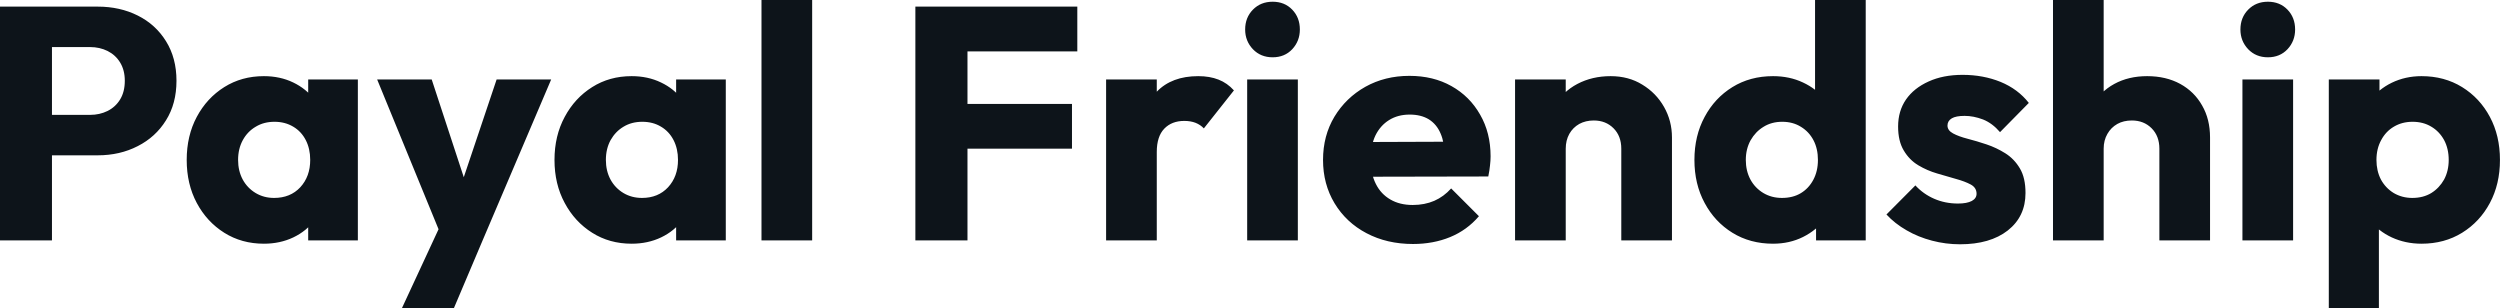<svg fill="#0d141a" viewBox="0 0 173.673 21.413" height="100%" width="100%" xmlns="http://www.w3.org/2000/svg"><path preserveAspectRatio="none" d="M6.79 10.79L2.76 10.79L2.76 7.98L6.26 7.98Q6.92 7.98 7.47 7.71Q8.03 7.43 8.35 6.90Q8.67 6.37 8.67 5.61L8.67 5.61Q8.67 4.88 8.35 4.35Q8.03 3.82 7.47 3.54Q6.92 3.27 6.26 3.27L6.26 3.27L2.76 3.27L2.76 0.46L6.79 0.46Q8.33 0.46 9.57 1.08Q10.81 1.70 11.53 2.86Q12.26 4.03 12.26 5.61L12.26 5.61Q12.26 7.20 11.53 8.36Q10.81 9.52 9.57 10.15Q8.33 10.79 6.79 10.79L6.79 10.79ZM3.61 16.70L0 16.70L0 0.46L3.61 0.46L3.61 16.70ZM18.33 16.93L18.33 16.93Q16.79 16.93 15.58 16.17Q14.37 15.41 13.67 14.10Q12.97 12.79 12.97 11.11L12.97 11.11Q12.97 9.43 13.67 8.12Q14.37 6.81 15.58 6.05Q16.79 5.29 18.33 5.29L18.33 5.29Q19.46 5.29 20.37 5.73Q21.27 6.16 21.85 6.93Q22.42 7.71 22.49 8.69L22.49 8.69L22.49 13.52Q22.42 14.51 21.86 15.28Q21.30 16.05 20.38 16.49Q19.46 16.93 18.33 16.93ZM19.04 13.75L19.04 13.75Q20.17 13.75 20.86 13.01Q21.55 12.26 21.55 11.11L21.55 11.11Q21.55 10.33 21.24 9.73Q20.93 9.13 20.37 8.80Q19.80 8.46 19.07 8.46L19.07 8.46Q18.33 8.46 17.77 8.80Q17.20 9.13 16.87 9.73Q16.54 10.33 16.54 11.11L16.54 11.11Q16.54 11.87 16.86 12.47Q17.18 13.06 17.76 13.41Q18.33 13.75 19.04 13.75ZM24.86 16.70L21.41 16.70L21.41 13.69L21.94 10.97L21.41 8.26L21.41 5.52L24.86 5.52L24.86 16.70ZM33.51 16.74L30.80 16.74L26.20 5.52L29.99 5.52L32.91 14.42L31.51 14.42L34.50 5.52L38.29 5.52L33.51 16.74ZM31.53 21.41L27.92 21.41L31.28 14.17L33.51 16.74L31.53 21.41ZM43.88 16.93L43.88 16.93Q42.34 16.93 41.14 16.17Q39.93 15.41 39.23 14.10Q38.52 12.79 38.52 11.11L38.52 11.11Q38.52 9.43 39.23 8.12Q39.93 6.81 41.14 6.05Q42.34 5.29 43.88 5.29L43.88 5.29Q45.01 5.29 45.92 5.73Q46.83 6.16 47.40 6.93Q47.98 7.71 48.05 8.69L48.05 8.69L48.05 13.52Q47.98 14.51 47.41 15.28Q46.85 16.05 45.93 16.49Q45.01 16.93 43.88 16.93ZM44.60 13.75L44.60 13.75Q45.72 13.75 46.41 13.01Q47.10 12.26 47.10 11.11L47.10 11.11Q47.10 10.33 46.79 9.73Q46.48 9.13 45.92 8.80Q45.36 8.46 44.62 8.46L44.62 8.46Q43.88 8.46 43.32 8.80Q42.76 9.13 42.42 9.73Q42.09 10.33 42.09 11.11L42.09 11.11Q42.09 11.87 42.41 12.47Q42.73 13.06 43.31 13.41Q43.88 13.75 44.60 13.75ZM50.42 16.70L46.97 16.70L46.97 13.69L47.49 10.97L46.97 8.26L46.97 5.52L50.42 5.52L50.42 16.70ZM56.42 16.70L52.90 16.70L52.90 0L56.42 0L56.42 16.70ZM67.21 16.70L63.59 16.70L63.59 0.46L67.21 0.46L67.21 16.70ZM74.47 10.33L66.36 10.33L66.36 7.22L74.47 7.22L74.47 10.33ZM74.84 3.57L66.36 3.57L66.36 0.46L74.84 0.46L74.84 3.57ZM80.36 16.70L76.84 16.70L76.84 5.52L80.36 5.52L80.36 16.70ZM80.36 10.56L80.36 10.56L78.89 9.41Q79.33 7.45 80.36 6.37Q81.40 5.29 83.24 5.29L83.24 5.29Q84.04 5.29 84.65 5.53Q85.26 5.77 85.72 6.28L85.72 6.28L83.63 8.92Q83.40 8.67 83.05 8.53Q82.71 8.40 82.27 8.40L82.27 8.40Q81.40 8.40 80.88 8.94Q80.36 9.48 80.36 10.56ZM90.16 16.70L86.64 16.70L86.64 5.52L90.16 5.52L90.16 16.70ZM88.41 3.98L88.41 3.98Q87.58 3.98 87.04 3.42Q86.50 2.85 86.50 2.05L86.50 2.05Q86.50 1.22 87.04 0.67Q87.58 0.12 88.41 0.12L88.41 0.12Q89.24 0.12 89.77 0.67Q90.30 1.22 90.30 2.05L90.30 2.05Q90.30 2.85 89.77 3.42Q89.24 3.98 88.41 3.98ZM98.16 16.95L98.16 16.95Q96.35 16.95 94.93 16.20Q93.52 15.46 92.71 14.12Q91.91 12.79 91.91 11.11L91.91 11.11Q91.91 9.43 92.70 8.11Q93.50 6.79 94.85 6.03Q96.21 5.27 97.91 5.27L97.91 5.27Q99.57 5.27 100.83 5.98Q102.10 6.69 102.82 7.96Q103.55 9.22 103.55 10.86L103.55 10.86Q103.55 11.16 103.51 11.49Q103.48 11.82 103.39 12.26L103.39 12.26L93.75 12.28L93.75 9.87L101.89 9.84L100.37 10.86Q100.35 9.89 100.07 9.26Q99.80 8.63 99.26 8.29Q98.72 7.96 97.93 7.96L97.93 7.96Q97.11 7.96 96.50 8.34Q95.89 8.72 95.55 9.41Q95.22 10.10 95.22 11.09L95.22 11.09Q95.22 12.07 95.58 12.78Q95.93 13.48 96.59 13.86Q97.24 14.24 98.14 14.24L98.14 14.24Q98.97 14.24 99.64 13.95Q100.30 13.66 100.81 13.09L100.81 13.09L102.74 15.02Q101.91 15.99 100.74 16.47Q99.57 16.95 98.16 16.95ZM116.15 16.70L112.63 16.70L112.63 10.33Q112.63 9.45 112.09 8.91Q111.55 8.37 110.72 8.37L110.72 8.37Q110.15 8.37 109.71 8.61Q109.27 8.86 109.02 9.30Q108.77 9.75 108.77 10.33L108.77 10.33L107.41 9.66Q107.41 8.35 107.98 7.36Q108.56 6.37 109.58 5.83Q110.61 5.29 111.89 5.29L111.89 5.29Q113.14 5.29 114.09 5.88Q115.05 6.46 115.60 7.43Q116.15 8.40 116.15 9.55L116.15 9.55L116.15 16.70ZM108.77 16.70L105.25 16.70L105.25 5.52L108.77 5.52L108.77 16.70ZM123.17 16.93L123.17 16.93Q121.58 16.93 120.35 16.17Q119.12 15.41 118.42 14.10Q117.71 12.79 117.71 11.11L117.71 11.11Q117.71 9.43 118.42 8.12Q119.12 6.81 120.35 6.05Q121.58 5.29 123.17 5.29L123.17 5.29Q124.32 5.29 125.25 5.73Q126.18 6.16 126.79 6.93Q127.40 7.71 127.47 8.69L127.47 8.69L127.47 13.41Q127.40 14.40 126.80 15.19Q126.20 15.99 125.26 16.46Q124.32 16.93 123.17 16.93ZM123.79 13.75L123.79 13.75Q124.55 13.75 125.10 13.42Q125.65 13.09 125.97 12.49Q126.29 11.89 126.29 11.11L126.29 11.11Q126.29 10.33 125.98 9.74Q125.67 9.15 125.11 8.81Q124.55 8.46 123.81 8.46L123.81 8.46Q123.07 8.46 122.51 8.81Q121.95 9.15 121.61 9.75Q121.28 10.35 121.28 11.11L121.28 11.11Q121.28 11.87 121.60 12.47Q121.92 13.06 122.50 13.41Q123.07 13.75 123.79 13.75ZM129.61 0L129.61 16.70L126.16 16.70L126.16 13.69L126.68 10.97L126.09 8.26L126.09 0L129.61 0ZM136.16 16.97L136.16 16.97Q135.17 16.97 134.22 16.72Q133.26 16.47 132.45 16.00Q131.63 15.53 131.05 14.90L131.05 14.90L133.06 12.88Q133.61 13.48 134.37 13.81Q135.13 14.14 136.02 14.14L136.02 14.14Q136.64 14.14 136.98 13.96Q137.31 13.78 137.31 13.46L137.31 13.46Q137.31 13.04 136.91 12.82Q136.50 12.60 135.88 12.43Q135.26 12.26 134.57 12.05Q133.88 11.85 133.26 11.48Q132.64 11.11 132.25 10.45Q131.86 9.80 131.86 8.79L131.86 8.79Q131.86 7.71 132.41 6.91Q132.96 6.12 133.98 5.66Q134.99 5.20 136.34 5.20L136.34 5.20Q137.77 5.20 138.98 5.69Q140.19 6.19 140.94 7.15L140.94 7.15L138.94 9.18Q138.41 8.56 137.76 8.30Q137.10 8.05 136.48 8.05L136.48 8.05Q135.88 8.05 135.59 8.22Q135.29 8.40 135.29 8.72L135.29 8.72Q135.29 9.06 135.68 9.27Q136.07 9.48 136.69 9.64Q137.31 9.80 138 10.03Q138.69 10.26 139.31 10.65Q139.93 11.04 140.32 11.70Q140.71 12.35 140.71 13.41L140.71 13.41Q140.71 15.04 139.48 16.01Q138.25 16.97 136.16 16.97ZM153.53 16.70L150.01 16.70L150.01 10.33Q150.01 9.45 149.47 8.91Q148.93 8.37 148.10 8.37L148.10 8.37Q147.52 8.37 147.09 8.61Q146.65 8.86 146.40 9.30Q146.14 9.75 146.14 10.33L146.14 10.33L144.78 9.66Q144.78 8.35 145.34 7.36Q145.89 6.37 146.88 5.83Q147.87 5.29 149.16 5.29L149.16 5.29Q150.47 5.29 151.46 5.83Q152.44 6.37 152.98 7.33Q153.53 8.28 153.53 9.55L153.53 9.55L153.53 16.70ZM146.14 16.70L142.62 16.70L142.62 0L146.14 0L146.14 16.70ZM159.30 16.70L155.78 16.70L155.78 5.52L159.30 5.52L159.30 16.70ZM157.55 3.98L157.55 3.98Q156.72 3.98 156.18 3.42Q155.64 2.85 155.64 2.05L155.64 2.05Q155.64 1.22 156.18 0.67Q156.72 0.12 157.55 0.12L157.55 0.12Q158.38 0.12 158.91 0.67Q159.44 1.22 159.44 2.05L159.44 2.05Q159.44 2.85 158.91 3.42Q158.38 3.98 157.55 3.98ZM168.22 16.93L168.22 16.93Q167.10 16.93 166.15 16.49Q165.21 16.05 164.61 15.28Q164.01 14.51 163.92 13.52L163.92 13.52L163.92 8.81Q164.01 7.82 164.61 7.02Q165.21 6.21 166.15 5.75Q167.10 5.29 168.22 5.29L168.22 5.29Q169.81 5.29 171.04 6.05Q172.27 6.81 172.97 8.12Q173.67 9.43 173.67 11.11L173.67 11.11Q173.67 12.79 172.97 14.10Q172.27 15.41 171.04 16.17Q169.81 16.93 168.22 16.93ZM165.26 21.41L161.78 21.41L161.78 5.52L165.30 5.52L165.30 8.40L164.73 11.11L165.26 13.82L165.26 21.41ZM167.58 13.75L167.58 13.75Q168.34 13.75 168.90 13.41Q169.46 13.06 169.79 12.47Q170.11 11.87 170.11 11.11L170.11 11.11Q170.11 10.33 169.79 9.73Q169.46 9.13 168.90 8.80Q168.34 8.46 167.60 8.46L167.60 8.46Q166.87 8.46 166.30 8.80Q165.74 9.13 165.42 9.73Q165.09 10.33 165.09 11.11L165.09 11.11Q165.09 11.87 165.40 12.47Q165.72 13.06 166.29 13.41Q166.87 13.75 167.58 13.75Z"></path></svg>